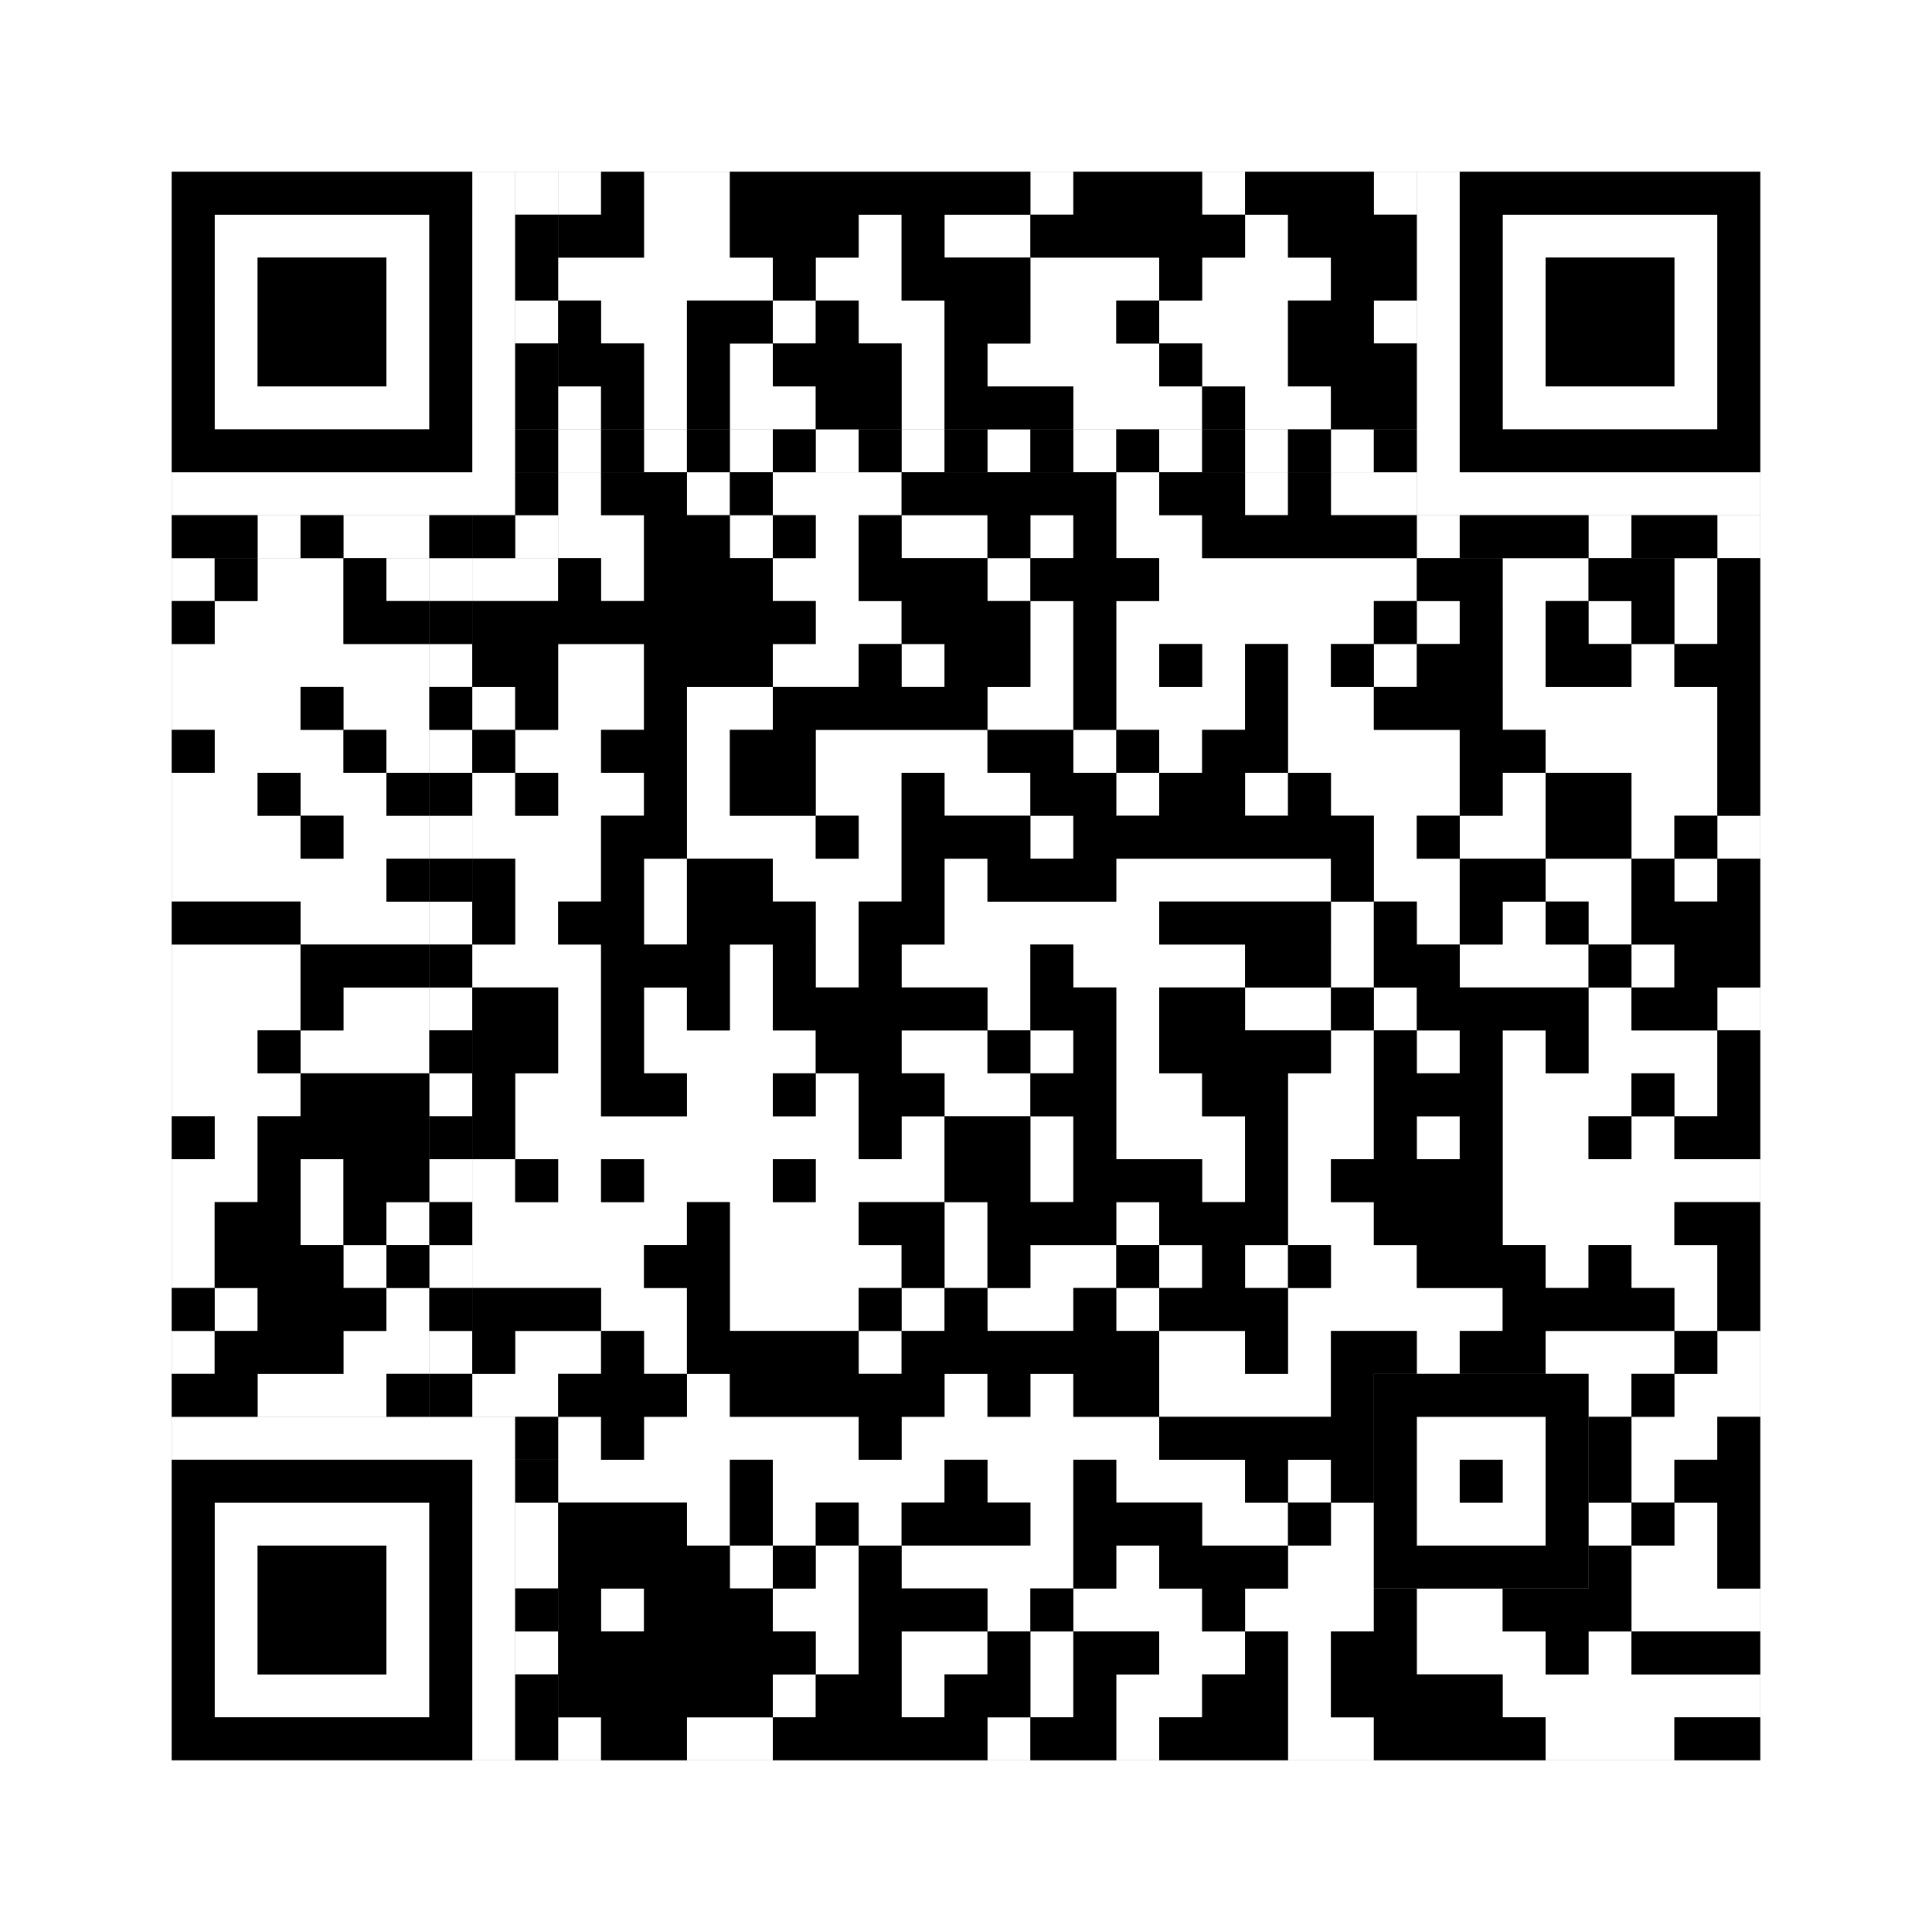 <svg xmlns="http://www.w3.org/2000/svg" version="1.1" width="225px" height="225px">
<rect width="100%" height="100%" fill="#808080" stroke="none"/>
<defs><style>rect{shape-rendering:crispEdges}</style></defs>
<path class="qr-4 " stroke="transparent" fill="#fff" fill-opacity="1" d="M65 20 h5 v5 h-5Z M75 20 h10 v5 h-10Z M120 20 h5 v5 h-5Z M140 20 h5 v5 h-5Z M160 20 h5 v5 h-5Z M75 25 h10 v5 h-10Z M100 25 h5 v5 h-5Z M110 25 h10 v5 h-10Z M145 25 h5 v5 h-5Z M65 30 h25 v5 h-25Z M95 30 h10 v5 h-10Z M120 30 h15 v5 h-15Z M140 30 h15 v5 h-15Z M70 35 h10 v5 h-10Z M90 35 h5 v5 h-5Z M100 35 h10 v5 h-10Z M120 35 h10 v5 h-10Z M135 35 h15 v5 h-15Z M160 35 h5 v5 h-5Z M75 40 h5 v5 h-5Z M85 40 h5 v5 h-5Z M105 40 h5 v5 h-5Z M115 40 h20 v5 h-20Z M140 40 h10 v5 h-10Z M65 45 h5 v5 h-5Z M75 45 h5 v5 h-5Z M85 45 h10 v5 h-10Z M105 45 h5 v5 h-5Z M125 45 h15 v5 h-15Z M145 45 h10 v5 h-10Z M65 55 h5 v5 h-5Z M80 55 h5 v5 h-5Z M90 55 h15 v5 h-15Z M130 55 h5 v5 h-5Z M145 55 h5 v5 h-5Z M155 55 h10 v5 h-10Z M65 60 h10 v5 h-10Z M85 60 h5 v5 h-5Z M95 60 h5 v5 h-5Z M105 60 h10 v5 h-10Z M120 60 h5 v5 h-5Z M130 60 h10 v5 h-10Z M20 65 h5 v5 h-5Z M30 65 h10 v5 h-10Z M45 65 h5 v5 h-5Z M55 65 h10 v5 h-10Z M70 65 h5 v5 h-5Z M90 65 h10 v5 h-10Z M115 65 h5 v5 h-5Z M135 65 h30 v5 h-30Z M175 65 h10 v5 h-10Z M195 65 h5 v5 h-5Z M25 70 h15 v5 h-15Z M95 70 h10 v5 h-10Z M120 70 h5 v5 h-5Z M130 70 h30 v5 h-30Z M165 70 h5 v5 h-5Z M175 70 h5 v5 h-5Z M185 70 h5 v5 h-5Z M195 70 h5 v5 h-5Z M20 75 h30 v5 h-30Z M65 75 h10 v5 h-10Z M90 75 h10 v5 h-10Z M105 75 h5 v5 h-5Z M120 75 h5 v5 h-5Z M130 75 h5 v5 h-5Z M140 75 h5 v5 h-5Z M150 75 h5 v5 h-5Z M160 75 h5 v5 h-5Z M175 75 h5 v5 h-5Z M190 75 h5 v5 h-5Z M20 80 h15 v5 h-15Z M40 80 h10 v5 h-10Z M55 80 h5 v5 h-5Z M65 80 h10 v5 h-10Z M80 80 h10 v5 h-10Z M115 80 h10 v5 h-10Z M130 80 h15 v5 h-15Z M150 80 h10 v5 h-10Z M175 80 h25 v5 h-25Z M25 85 h15 v5 h-15Z M45 85 h5 v5 h-5Z M60 85 h10 v5 h-10Z M80 85 h5 v5 h-5Z M95 85 h20 v5 h-20Z M125 85 h5 v5 h-5Z M135 85 h5 v5 h-5Z M150 85 h20 v5 h-20Z M180 85 h20 v5 h-20Z M20 90 h10 v5 h-10Z M35 90 h10 v5 h-10Z M55 90 h5 v5 h-5Z M65 90 h10 v5 h-10Z M80 90 h5 v5 h-5Z M95 90 h10 v5 h-10Z M110 90 h10 v5 h-10Z M130 90 h5 v5 h-5Z M145 90 h5 v5 h-5Z M155 90 h15 v5 h-15Z M175 90 h5 v5 h-5Z M190 90 h10 v5 h-10Z M20 95 h15 v5 h-15Z M40 95 h10 v5 h-10Z M55 95 h15 v5 h-15Z M80 95 h15 v5 h-15Z M100 95 h5 v5 h-5Z M120 95 h5 v5 h-5Z M160 95 h5 v5 h-5Z M170 95 h10 v5 h-10Z M190 95 h5 v5 h-5Z M200 95 h5 v5 h-5Z M20 100 h25 v5 h-25Z M60 100 h10 v5 h-10Z M75 100 h5 v5 h-5Z M90 100 h15 v5 h-15Z M110 100 h5 v5 h-5Z M130 100 h25 v5 h-25Z M160 100 h10 v5 h-10Z M180 100 h10 v5 h-10Z M195 100 h5 v5 h-5Z M35 105 h15 v5 h-15Z M60 105 h5 v5 h-5Z M75 105 h5 v5 h-5Z M95 105 h5 v5 h-5Z M110 105 h25 v5 h-25Z M155 105 h5 v5 h-5Z M165 105 h5 v5 h-5Z M175 105 h5 v5 h-5Z M185 105 h5 v5 h-5Z M20 110 h15 v5 h-15Z M55 110 h15 v5 h-15Z M85 110 h5 v5 h-5Z M95 110 h5 v5 h-5Z M105 110 h15 v5 h-15Z M125 110 h20 v5 h-20Z M155 110 h5 v5 h-5Z M170 110 h15 v5 h-15Z M190 110 h5 v5 h-5Z M20 115 h15 v5 h-15Z M40 115 h10 v5 h-10Z M65 115 h5 v5 h-5Z M75 115 h5 v5 h-5Z M85 115 h5 v5 h-5Z M115 115 h5 v5 h-5Z M130 115 h5 v5 h-5Z M145 115 h10 v5 h-10Z M160 115 h5 v5 h-5Z M185 115 h5 v5 h-5Z M200 115 h5 v5 h-5Z M20 120 h10 v5 h-10Z M35 120 h15 v5 h-15Z M65 120 h5 v5 h-5Z M75 120 h20 v5 h-20Z M105 120 h10 v5 h-10Z M120 120 h5 v5 h-5Z M130 120 h5 v5 h-5Z M155 120 h5 v5 h-5Z M165 120 h5 v5 h-5Z M175 120 h5 v5 h-5Z M185 120 h15 v5 h-15Z M20 125 h15 v5 h-15Z M60 125 h10 v5 h-10Z M80 125 h10 v5 h-10Z M95 125 h5 v5 h-5Z M110 125 h10 v5 h-10Z M130 125 h10 v5 h-10Z M150 125 h10 v5 h-10Z M175 125 h15 v5 h-15Z M195 125 h5 v5 h-5Z M25 130 h5 v5 h-5Z M60 130 h40 v5 h-40Z M105 130 h5 v5 h-5Z M120 130 h5 v5 h-5Z M130 130 h15 v5 h-15Z M150 130 h10 v5 h-10Z M165 130 h5 v5 h-5Z M175 130 h10 v5 h-10Z M190 130 h5 v5 h-5Z M20 135 h10 v5 h-10Z M35 135 h5 v5 h-5Z M55 135 h5 v5 h-5Z M65 135 h5 v5 h-5Z M75 135 h15 v5 h-15Z M95 135 h15 v5 h-15Z M120 135 h5 v5 h-5Z M140 135 h5 v5 h-5Z M150 135 h5 v5 h-5Z M175 135 h30 v5 h-30Z M20 140 h5 v5 h-5Z M35 140 h5 v5 h-5Z M45 140 h5 v5 h-5Z M55 140 h25 v5 h-25Z M85 140 h15 v5 h-15Z M110 140 h5 v5 h-5Z M130 140 h5 v5 h-5Z M150 140 h10 v5 h-10Z M175 140 h20 v5 h-20Z M20 145 h5 v5 h-5Z M40 145 h5 v5 h-5Z M55 145 h20 v5 h-20Z M85 145 h20 v5 h-20Z M110 145 h5 v5 h-5Z M120 145 h10 v5 h-10Z M135 145 h5 v5 h-5Z M145 145 h5 v5 h-5Z M155 145 h10 v5 h-10Z M180 145 h5 v5 h-5Z M190 145 h10 v5 h-10Z M25 150 h5 v5 h-5Z M45 150 h5 v5 h-5Z M70 150 h10 v5 h-10Z M85 150 h15 v5 h-15Z M105 150 h5 v5 h-5Z M115 150 h10 v5 h-10Z M130 150 h5 v5 h-5Z M150 150 h25 v5 h-25Z M195 150 h5 v5 h-5Z M20 155 h5 v5 h-5Z M40 155 h10 v5 h-10Z M60 155 h10 v5 h-10Z M75 155 h5 v5 h-5Z M100 155 h5 v5 h-5Z M135 155 h10 v5 h-10Z M150 155 h5 v5 h-5Z M165 155 h5 v5 h-5Z M180 155 h15 v5 h-15Z M200 155 h5 v5 h-5Z M30 160 h15 v5 h-15Z M55 160 h10 v5 h-10Z M80 160 h5 v5 h-5Z M110 160 h5 v5 h-5Z M120 160 h5 v5 h-5Z M135 160 h20 v5 h-20Z M185 160 h5 v5 h-5Z M195 160 h10 v5 h-10Z M65 165 h5 v5 h-5Z M75 165 h25 v5 h-25Z M105 165 h30 v5 h-30Z M190 165 h10 v5 h-10Z M65 170 h20 v5 h-20Z M90 170 h20 v5 h-20Z M115 170 h10 v5 h-10Z M130 170 h15 v5 h-15Z M150 170 h5 v5 h-5Z M190 170 h5 v5 h-5Z M80 175 h5 v5 h-5Z M90 175 h5 v5 h-5Z M100 175 h5 v5 h-5Z M120 175 h5 v5 h-5Z M140 175 h10 v5 h-10Z M155 175 h5 v5 h-5Z M185 175 h5 v5 h-5Z M195 175 h5 v5 h-5Z M85 180 h5 v5 h-5Z M95 180 h5 v5 h-5Z M105 180 h20 v5 h-20Z M130 180 h5 v5 h-5Z M150 180 h10 v5 h-10Z M190 180 h10 v5 h-10Z M70 185 h5 v5 h-5Z M90 185 h10 v5 h-10Z M115 185 h5 v5 h-5Z M125 185 h15 v5 h-15Z M145 185 h15 v5 h-15Z M165 185 h10 v5 h-10Z M190 185 h15 v5 h-15Z M95 190 h5 v5 h-5Z M105 190 h10 v5 h-10Z M120 190 h5 v5 h-5Z M135 190 h10 v5 h-10Z M150 190 h5 v5 h-5Z M165 190 h15 v5 h-15Z M185 190 h5 v5 h-5Z M90 195 h5 v5 h-5Z M105 195 h5 v5 h-5Z M120 195 h5 v5 h-5Z M130 195 h10 v5 h-10Z M150 195 h5 v5 h-5Z M175 195 h30 v5 h-30Z M65 200 h5 v5 h-5Z M80 200 h10 v5 h-10Z M115 200 h5 v5 h-5Z M130 200 h5 v5 h-5Z M150 200 h10 v5 h-10Z M180 200 h15 v5 h-15Z " /><path class="qr-6 " stroke="transparent" fill="#fff" fill-opacity="1" d="M25 25 h25 v5 h-25Z M175 25 h25 v5 h-25Z M25 30 h5 v5 h-5Z M45 30 h5 v5 h-5Z M175 30 h5 v5 h-5Z M195 30 h5 v5 h-5Z M25 35 h5 v5 h-5Z M45 35 h5 v5 h-5Z M175 35 h5 v5 h-5Z M195 35 h5 v5 h-5Z M25 40 h5 v5 h-5Z M45 40 h5 v5 h-5Z M175 40 h5 v5 h-5Z M195 40 h5 v5 h-5Z M25 45 h25 v5 h-25Z M175 45 h25 v5 h-25Z M25 175 h25 v5 h-25Z M25 180 h5 v5 h-5Z M45 180 h5 v5 h-5Z M25 185 h5 v5 h-5Z M45 185 h5 v5 h-5Z M25 190 h5 v5 h-5Z M45 190 h5 v5 h-5Z M25 195 h25 v5 h-25Z " /><path class="qr-8 " stroke="transparent" fill="#fff" fill-opacity="1" d="M55 20 h5 v5 h-5Z M165 20 h5 v5 h-5Z M55 25 h5 v5 h-5Z M165 25 h5 v5 h-5Z M55 30 h5 v5 h-5Z M165 30 h5 v5 h-5Z M55 35 h5 v5 h-5Z M165 35 h5 v5 h-5Z M55 40 h5 v5 h-5Z M165 40 h5 v5 h-5Z M55 45 h5 v5 h-5Z M165 45 h5 v5 h-5Z M55 50 h5 v5 h-5Z M165 50 h5 v5 h-5Z M20 55 h40 v5 h-40Z M165 55 h40 v5 h-40Z M20 165 h40 v5 h-40Z M55 170 h5 v5 h-5Z M55 175 h5 v5 h-5Z M55 180 h5 v5 h-5Z M55 185 h5 v5 h-5Z M55 190 h5 v5 h-5Z M55 195 h5 v5 h-5Z M55 200 h5 v5 h-5Z " /><path class="qr-10 " stroke="transparent" fill="#fff" fill-opacity="1" d="M165 165 h15 v5 h-15Z M165 170 h5 v5 h-5Z M175 170 h5 v5 h-5Z M165 175 h15 v5 h-15Z " /><path class="qr-12 " stroke="transparent" fill="#fff" fill-opacity="1" d="M65 50 h5 v5 h-5Z M75 50 h5 v5 h-5Z M85 50 h5 v5 h-5Z M95 50 h5 v5 h-5Z M105 50 h5 v5 h-5Z M115 50 h5 v5 h-5Z M125 50 h5 v5 h-5Z M135 50 h5 v5 h-5Z M145 50 h5 v5 h-5Z M155 50 h5 v5 h-5Z M50 65 h5 v5 h-5Z M50 75 h5 v5 h-5Z M50 85 h5 v5 h-5Z M50 95 h5 v5 h-5Z M50 105 h5 v5 h-5Z M50 115 h5 v5 h-5Z M50 125 h5 v5 h-5Z M50 135 h5 v5 h-5Z M50 145 h5 v5 h-5Z M50 155 h5 v5 h-5Z " /><path class="qr-14 " stroke="transparent" fill="#fff" fill-opacity="1" d="M60 20 h5 v5 h-5Z M60 35 h5 v5 h-5Z M30 60 h5 v5 h-5Z M40 60 h10 v5 h-10Z M60 60 h5 v5 h-5Z M165 60 h5 v5 h-5Z M185 60 h5 v5 h-5Z M200 60 h5 v5 h-5Z M60 175 h5 v5 h-5Z M60 180 h5 v5 h-5Z M60 190 h5 v5 h-5Z " /><path class="qr-18 " stroke="transparent" fill="#fff" fill-opacity="1" d="M0 0 h225 v5 h-225Z M0 5 h225 v5 h-225Z M0 10 h225 v5 h-225Z M0 15 h225 v5 h-225Z M0 20 h20 v5 h-20Z M205 20 h20 v5 h-20Z M0 25 h20 v5 h-20Z M205 25 h20 v5 h-20Z M0 30 h20 v5 h-20Z M205 30 h20 v5 h-20Z M0 35 h20 v5 h-20Z M205 35 h20 v5 h-20Z M0 40 h20 v5 h-20Z M205 40 h20 v5 h-20Z M0 45 h20 v5 h-20Z M205 45 h20 v5 h-20Z M0 50 h20 v5 h-20Z M205 50 h20 v5 h-20Z M0 55 h20 v5 h-20Z M205 55 h20 v5 h-20Z M0 60 h20 v5 h-20Z M205 60 h20 v5 h-20Z M0 65 h20 v5 h-20Z M205 65 h20 v5 h-20Z M0 70 h20 v5 h-20Z M205 70 h20 v5 h-20Z M0 75 h20 v5 h-20Z M205 75 h20 v5 h-20Z M0 80 h20 v5 h-20Z M205 80 h20 v5 h-20Z M0 85 h20 v5 h-20Z M205 85 h20 v5 h-20Z M0 90 h20 v5 h-20Z M205 90 h20 v5 h-20Z M0 95 h20 v5 h-20Z M205 95 h20 v5 h-20Z M0 100 h20 v5 h-20Z M205 100 h20 v5 h-20Z M0 105 h20 v5 h-20Z M205 105 h20 v5 h-20Z M0 110 h20 v5 h-20Z M205 110 h20 v5 h-20Z M0 115 h20 v5 h-20Z M205 115 h20 v5 h-20Z M0 120 h20 v5 h-20Z M205 120 h20 v5 h-20Z M0 125 h20 v5 h-20Z M205 125 h20 v5 h-20Z M0 130 h20 v5 h-20Z M205 130 h20 v5 h-20Z M0 135 h20 v5 h-20Z M205 135 h20 v5 h-20Z M0 140 h20 v5 h-20Z M205 140 h20 v5 h-20Z M0 145 h20 v5 h-20Z M205 145 h20 v5 h-20Z M0 150 h20 v5 h-20Z M205 150 h20 v5 h-20Z M0 155 h20 v5 h-20Z M205 155 h20 v5 h-20Z M0 160 h20 v5 h-20Z M205 160 h20 v5 h-20Z M0 165 h20 v5 h-20Z M205 165 h20 v5 h-20Z M0 170 h20 v5 h-20Z M205 170 h20 v5 h-20Z M0 175 h20 v5 h-20Z M205 175 h20 v5 h-20Z M0 180 h20 v5 h-20Z M205 180 h20 v5 h-20Z M0 185 h20 v5 h-20Z M205 185 h20 v5 h-20Z M0 190 h20 v5 h-20Z M205 190 h20 v5 h-20Z M0 195 h20 v5 h-20Z M205 195 h20 v5 h-20Z M0 200 h20 v5 h-20Z M205 200 h20 v5 h-20Z M0 205 h225 v5 h-225Z M0 210 h225 v5 h-225Z M0 215 h225 v5 h-225Z M0 220 h225 v5 h-225Z " /><path class="qr-512 " stroke="transparent" fill="#000" fill-opacity="1" d="M60 165 h5 v5 h-5Z " /><path class="qr-1024 " stroke="transparent" fill="#000" fill-opacity="1" d="M70 20 h5 v5 h-5Z M85 20 h35 v5 h-35Z M125 20 h15 v5 h-15Z M145 20 h15 v5 h-15Z M65 25 h10 v5 h-10Z M85 25 h15 v5 h-15Z M105 25 h5 v5 h-5Z M120 25 h25 v5 h-25Z M150 25 h15 v5 h-15Z M90 30 h5 v5 h-5Z M105 30 h15 v5 h-15Z M135 30 h5 v5 h-5Z M155 30 h10 v5 h-10Z M65 35 h5 v5 h-5Z M80 35 h10 v5 h-10Z M95 35 h5 v5 h-5Z M110 35 h10 v5 h-10Z M130 35 h5 v5 h-5Z M150 35 h10 v5 h-10Z M65 40 h10 v5 h-10Z M80 40 h5 v5 h-5Z M90 40 h15 v5 h-15Z M110 40 h5 v5 h-5Z M135 40 h5 v5 h-5Z M150 40 h15 v5 h-15Z M70 45 h5 v5 h-5Z M80 45 h5 v5 h-5Z M95 45 h10 v5 h-10Z M110 45 h15 v5 h-15Z M140 45 h5 v5 h-5Z M155 45 h10 v5 h-10Z M70 55 h10 v5 h-10Z M85 55 h5 v5 h-5Z M105 55 h25 v5 h-25Z M135 55 h10 v5 h-10Z M150 55 h5 v5 h-5Z M75 60 h10 v5 h-10Z M90 60 h5 v5 h-5Z M100 60 h5 v5 h-5Z M115 60 h5 v5 h-5Z M125 60 h5 v5 h-5Z M140 60 h25 v5 h-25Z M25 65 h5 v5 h-5Z M40 65 h5 v5 h-5Z M65 65 h5 v5 h-5Z M75 65 h15 v5 h-15Z M100 65 h15 v5 h-15Z M120 65 h15 v5 h-15Z M165 65 h10 v5 h-10Z M185 65 h10 v5 h-10Z M200 65 h5 v5 h-5Z M20 70 h5 v5 h-5Z M40 70 h10 v5 h-10Z M55 70 h40 v5 h-40Z M105 70 h15 v5 h-15Z M125 70 h5 v5 h-5Z M160 70 h5 v5 h-5Z M170 70 h5 v5 h-5Z M180 70 h5 v5 h-5Z M190 70 h5 v5 h-5Z M200 70 h5 v5 h-5Z M55 75 h10 v5 h-10Z M75 75 h15 v5 h-15Z M100 75 h5 v5 h-5Z M110 75 h10 v5 h-10Z M125 75 h5 v5 h-5Z M135 75 h5 v5 h-5Z M145 75 h5 v5 h-5Z M155 75 h5 v5 h-5Z M165 75 h10 v5 h-10Z M180 75 h10 v5 h-10Z M195 75 h10 v5 h-10Z M35 80 h5 v5 h-5Z M60 80 h5 v5 h-5Z M75 80 h5 v5 h-5Z M90 80 h25 v5 h-25Z M125 80 h5 v5 h-5Z M145 80 h5 v5 h-5Z M160 80 h15 v5 h-15Z M200 80 h5 v5 h-5Z M20 85 h5 v5 h-5Z M40 85 h5 v5 h-5Z M55 85 h5 v5 h-5Z M70 85 h10 v5 h-10Z M85 85 h10 v5 h-10Z M115 85 h10 v5 h-10Z M130 85 h5 v5 h-5Z M140 85 h10 v5 h-10Z M170 85 h10 v5 h-10Z M200 85 h5 v5 h-5Z M30 90 h5 v5 h-5Z M45 90 h5 v5 h-5Z M60 90 h5 v5 h-5Z M75 90 h5 v5 h-5Z M85 90 h10 v5 h-10Z M105 90 h5 v5 h-5Z M120 90 h10 v5 h-10Z M135 90 h10 v5 h-10Z M150 90 h5 v5 h-5Z M170 90 h5 v5 h-5Z M180 90 h10 v5 h-10Z M200 90 h5 v5 h-5Z M35 95 h5 v5 h-5Z M70 95 h10 v5 h-10Z M95 95 h5 v5 h-5Z M105 95 h15 v5 h-15Z M125 95 h35 v5 h-35Z M165 95 h5 v5 h-5Z M180 95 h10 v5 h-10Z M195 95 h5 v5 h-5Z M45 100 h5 v5 h-5Z M55 100 h5 v5 h-5Z M70 100 h5 v5 h-5Z M80 100 h10 v5 h-10Z M105 100 h5 v5 h-5Z M115 100 h15 v5 h-15Z M155 100 h5 v5 h-5Z M170 100 h10 v5 h-10Z M190 100 h5 v5 h-5Z M200 100 h5 v5 h-5Z M20 105 h15 v5 h-15Z M55 105 h5 v5 h-5Z M65 105 h10 v5 h-10Z M80 105 h15 v5 h-15Z M100 105 h10 v5 h-10Z M135 105 h20 v5 h-20Z M160 105 h5 v5 h-5Z M170 105 h5 v5 h-5Z M180 105 h5 v5 h-5Z M190 105 h15 v5 h-15Z M35 110 h15 v5 h-15Z M70 110 h15 v5 h-15Z M90 110 h5 v5 h-5Z M100 110 h5 v5 h-5Z M120 110 h5 v5 h-5Z M145 110 h10 v5 h-10Z M160 110 h10 v5 h-10Z M185 110 h5 v5 h-5Z M195 110 h10 v5 h-10Z M35 115 h5 v5 h-5Z M55 115 h10 v5 h-10Z M70 115 h5 v5 h-5Z M80 115 h5 v5 h-5Z M90 115 h25 v5 h-25Z M120 115 h10 v5 h-10Z M135 115 h10 v5 h-10Z M155 115 h5 v5 h-5Z M165 115 h20 v5 h-20Z M190 115 h10 v5 h-10Z M30 120 h5 v5 h-5Z M55 120 h10 v5 h-10Z M70 120 h5 v5 h-5Z M95 120 h10 v5 h-10Z M115 120 h5 v5 h-5Z M125 120 h5 v5 h-5Z M135 120 h20 v5 h-20Z M160 120 h5 v5 h-5Z M170 120 h5 v5 h-5Z M180 120 h5 v5 h-5Z M200 120 h5 v5 h-5Z M35 125 h15 v5 h-15Z M55 125 h5 v5 h-5Z M70 125 h10 v5 h-10Z M90 125 h5 v5 h-5Z M100 125 h10 v5 h-10Z M120 125 h10 v5 h-10Z M140 125 h10 v5 h-10Z M160 125 h15 v5 h-15Z M190 125 h5 v5 h-5Z M200 125 h5 v5 h-5Z M20 130 h5 v5 h-5Z M30 130 h20 v5 h-20Z M55 130 h5 v5 h-5Z M100 130 h5 v5 h-5Z M110 130 h10 v5 h-10Z M125 130 h5 v5 h-5Z M145 130 h5 v5 h-5Z M160 130 h5 v5 h-5Z M170 130 h5 v5 h-5Z M185 130 h5 v5 h-5Z M195 130 h10 v5 h-10Z M30 135 h5 v5 h-5Z M40 135 h10 v5 h-10Z M60 135 h5 v5 h-5Z M70 135 h5 v5 h-5Z M90 135 h5 v5 h-5Z M110 135 h10 v5 h-10Z M125 135 h15 v5 h-15Z M145 135 h5 v5 h-5Z M155 135 h20 v5 h-20Z M25 140 h10 v5 h-10Z M40 140 h5 v5 h-5Z M80 140 h5 v5 h-5Z M100 140 h10 v5 h-10Z M115 140 h15 v5 h-15Z M135 140 h15 v5 h-15Z M160 140 h15 v5 h-15Z M195 140 h10 v5 h-10Z M25 145 h15 v5 h-15Z M45 145 h5 v5 h-5Z M75 145 h10 v5 h-10Z M105 145 h5 v5 h-5Z M115 145 h5 v5 h-5Z M130 145 h5 v5 h-5Z M140 145 h5 v5 h-5Z M150 145 h5 v5 h-5Z M165 145 h15 v5 h-15Z M185 145 h5 v5 h-5Z M200 145 h5 v5 h-5Z M20 150 h5 v5 h-5Z M30 150 h15 v5 h-15Z M55 150 h15 v5 h-15Z M80 150 h5 v5 h-5Z M100 150 h5 v5 h-5Z M110 150 h5 v5 h-5Z M125 150 h5 v5 h-5Z M135 150 h15 v5 h-15Z M175 150 h20 v5 h-20Z M200 150 h5 v5 h-5Z M25 155 h15 v5 h-15Z M55 155 h5 v5 h-5Z M70 155 h5 v5 h-5Z M80 155 h20 v5 h-20Z M105 155 h30 v5 h-30Z M145 155 h5 v5 h-5Z M155 155 h10 v5 h-10Z M170 155 h10 v5 h-10Z M195 155 h5 v5 h-5Z M20 160 h10 v5 h-10Z M45 160 h5 v5 h-5Z M65 160 h15 v5 h-15Z M85 160 h25 v5 h-25Z M115 160 h5 v5 h-5Z M125 160 h10 v5 h-10Z M155 160 h5 v5 h-5Z M190 160 h5 v5 h-5Z M70 165 h5 v5 h-5Z M100 165 h5 v5 h-5Z M135 165 h25 v5 h-25Z M185 165 h5 v5 h-5Z M200 165 h5 v5 h-5Z M85 170 h5 v5 h-5Z M110 170 h5 v5 h-5Z M125 170 h5 v5 h-5Z M145 170 h5 v5 h-5Z M155 170 h5 v5 h-5Z M185 170 h5 v5 h-5Z M195 170 h10 v5 h-10Z M65 175 h15 v5 h-15Z M85 175 h5 v5 h-5Z M95 175 h5 v5 h-5Z M105 175 h15 v5 h-15Z M125 175 h15 v5 h-15Z M150 175 h5 v5 h-5Z M190 175 h5 v5 h-5Z M200 175 h5 v5 h-5Z M65 180 h20 v5 h-20Z M90 180 h5 v5 h-5Z M100 180 h5 v5 h-5Z M125 180 h5 v5 h-5Z M135 180 h15 v5 h-15Z M185 180 h5 v5 h-5Z M200 180 h5 v5 h-5Z M65 185 h5 v5 h-5Z M75 185 h15 v5 h-15Z M100 185 h15 v5 h-15Z M120 185 h5 v5 h-5Z M140 185 h5 v5 h-5Z M160 185 h5 v5 h-5Z M175 185 h15 v5 h-15Z M65 190 h30 v5 h-30Z M100 190 h5 v5 h-5Z M115 190 h5 v5 h-5Z M125 190 h10 v5 h-10Z M145 190 h5 v5 h-5Z M155 190 h10 v5 h-10Z M180 190 h5 v5 h-5Z M190 190 h15 v5 h-15Z M65 195 h25 v5 h-25Z M95 195 h10 v5 h-10Z M110 195 h10 v5 h-10Z M125 195 h5 v5 h-5Z M140 195 h10 v5 h-10Z M155 195 h20 v5 h-20Z M70 200 h10 v5 h-10Z M90 200 h25 v5 h-25Z M120 200 h10 v5 h-10Z M135 200 h15 v5 h-15Z M160 200 h20 v5 h-20Z M195 200 h10 v5 h-10Z " /><path class="qr-1536 " stroke="transparent" fill="#000" fill-opacity="1" d="M20 20 h35 v5 h-35Z M170 20 h35 v5 h-35Z M20 25 h5 v5 h-5Z M50 25 h5 v5 h-5Z M170 25 h5 v5 h-5Z M200 25 h5 v5 h-5Z M20 30 h5 v5 h-5Z M30 30 h15 v5 h-15Z M50 30 h5 v5 h-5Z M170 30 h5 v5 h-5Z M180 30 h15 v5 h-15Z M200 30 h5 v5 h-5Z M20 35 h5 v5 h-5Z M30 35 h15 v5 h-15Z M50 35 h5 v5 h-5Z M170 35 h5 v5 h-5Z M180 35 h15 v5 h-15Z M200 35 h5 v5 h-5Z M20 40 h5 v5 h-5Z M30 40 h15 v5 h-15Z M50 40 h5 v5 h-5Z M170 40 h5 v5 h-5Z M180 40 h15 v5 h-15Z M200 40 h5 v5 h-5Z M20 45 h5 v5 h-5Z M50 45 h5 v5 h-5Z M170 45 h5 v5 h-5Z M200 45 h5 v5 h-5Z M20 50 h35 v5 h-35Z M170 50 h35 v5 h-35Z M20 170 h35 v5 h-35Z M20 175 h5 v5 h-5Z M50 175 h5 v5 h-5Z M20 180 h5 v5 h-5Z M30 180 h15 v5 h-15Z M50 180 h5 v5 h-5Z M20 185 h5 v5 h-5Z M30 185 h15 v5 h-15Z M50 185 h5 v5 h-5Z M20 190 h5 v5 h-5Z M30 190 h15 v5 h-15Z M50 190 h5 v5 h-5Z M20 195 h5 v5 h-5Z M50 195 h5 v5 h-5Z M20 200 h35 v5 h-35Z " /><path class="qr-2560 " stroke="transparent" fill="#000" fill-opacity="1" d="M160 160 h25 v5 h-25Z M160 165 h5 v5 h-5Z M180 165 h5 v5 h-5Z M160 170 h5 v5 h-5Z M170 170 h5 v5 h-5Z M180 170 h5 v5 h-5Z M160 175 h5 v5 h-5Z M180 175 h5 v5 h-5Z M160 180 h25 v5 h-25Z " /><path class="qr-3072 " stroke="transparent" fill="#000" fill-opacity="1" d="M60 50 h5 v5 h-5Z M70 50 h5 v5 h-5Z M80 50 h5 v5 h-5Z M90 50 h5 v5 h-5Z M100 50 h5 v5 h-5Z M110 50 h5 v5 h-5Z M120 50 h5 v5 h-5Z M130 50 h5 v5 h-5Z M140 50 h5 v5 h-5Z M150 50 h5 v5 h-5Z M160 50 h5 v5 h-5Z M50 60 h5 v5 h-5Z M50 70 h5 v5 h-5Z M50 80 h5 v5 h-5Z M50 90 h5 v5 h-5Z M50 100 h5 v5 h-5Z M50 110 h5 v5 h-5Z M50 120 h5 v5 h-5Z M50 130 h5 v5 h-5Z M50 140 h5 v5 h-5Z M50 150 h5 v5 h-5Z M50 160 h5 v5 h-5Z " /><path class="qr-3584 " stroke="transparent" fill="#000" fill-opacity="1" d="M60 25 h5 v5 h-5Z M60 30 h5 v5 h-5Z M60 40 h5 v5 h-5Z M60 45 h5 v5 h-5Z M60 55 h5 v5 h-5Z M20 60 h10 v5 h-10Z M35 60 h5 v5 h-5Z M55 60 h5 v5 h-5Z M170 60 h15 v5 h-15Z M190 60 h10 v5 h-10Z M60 170 h5 v5 h-5Z M60 185 h5 v5 h-5Z M60 195 h5 v5 h-5Z M60 200 h5 v5 h-5Z " /></svg>
